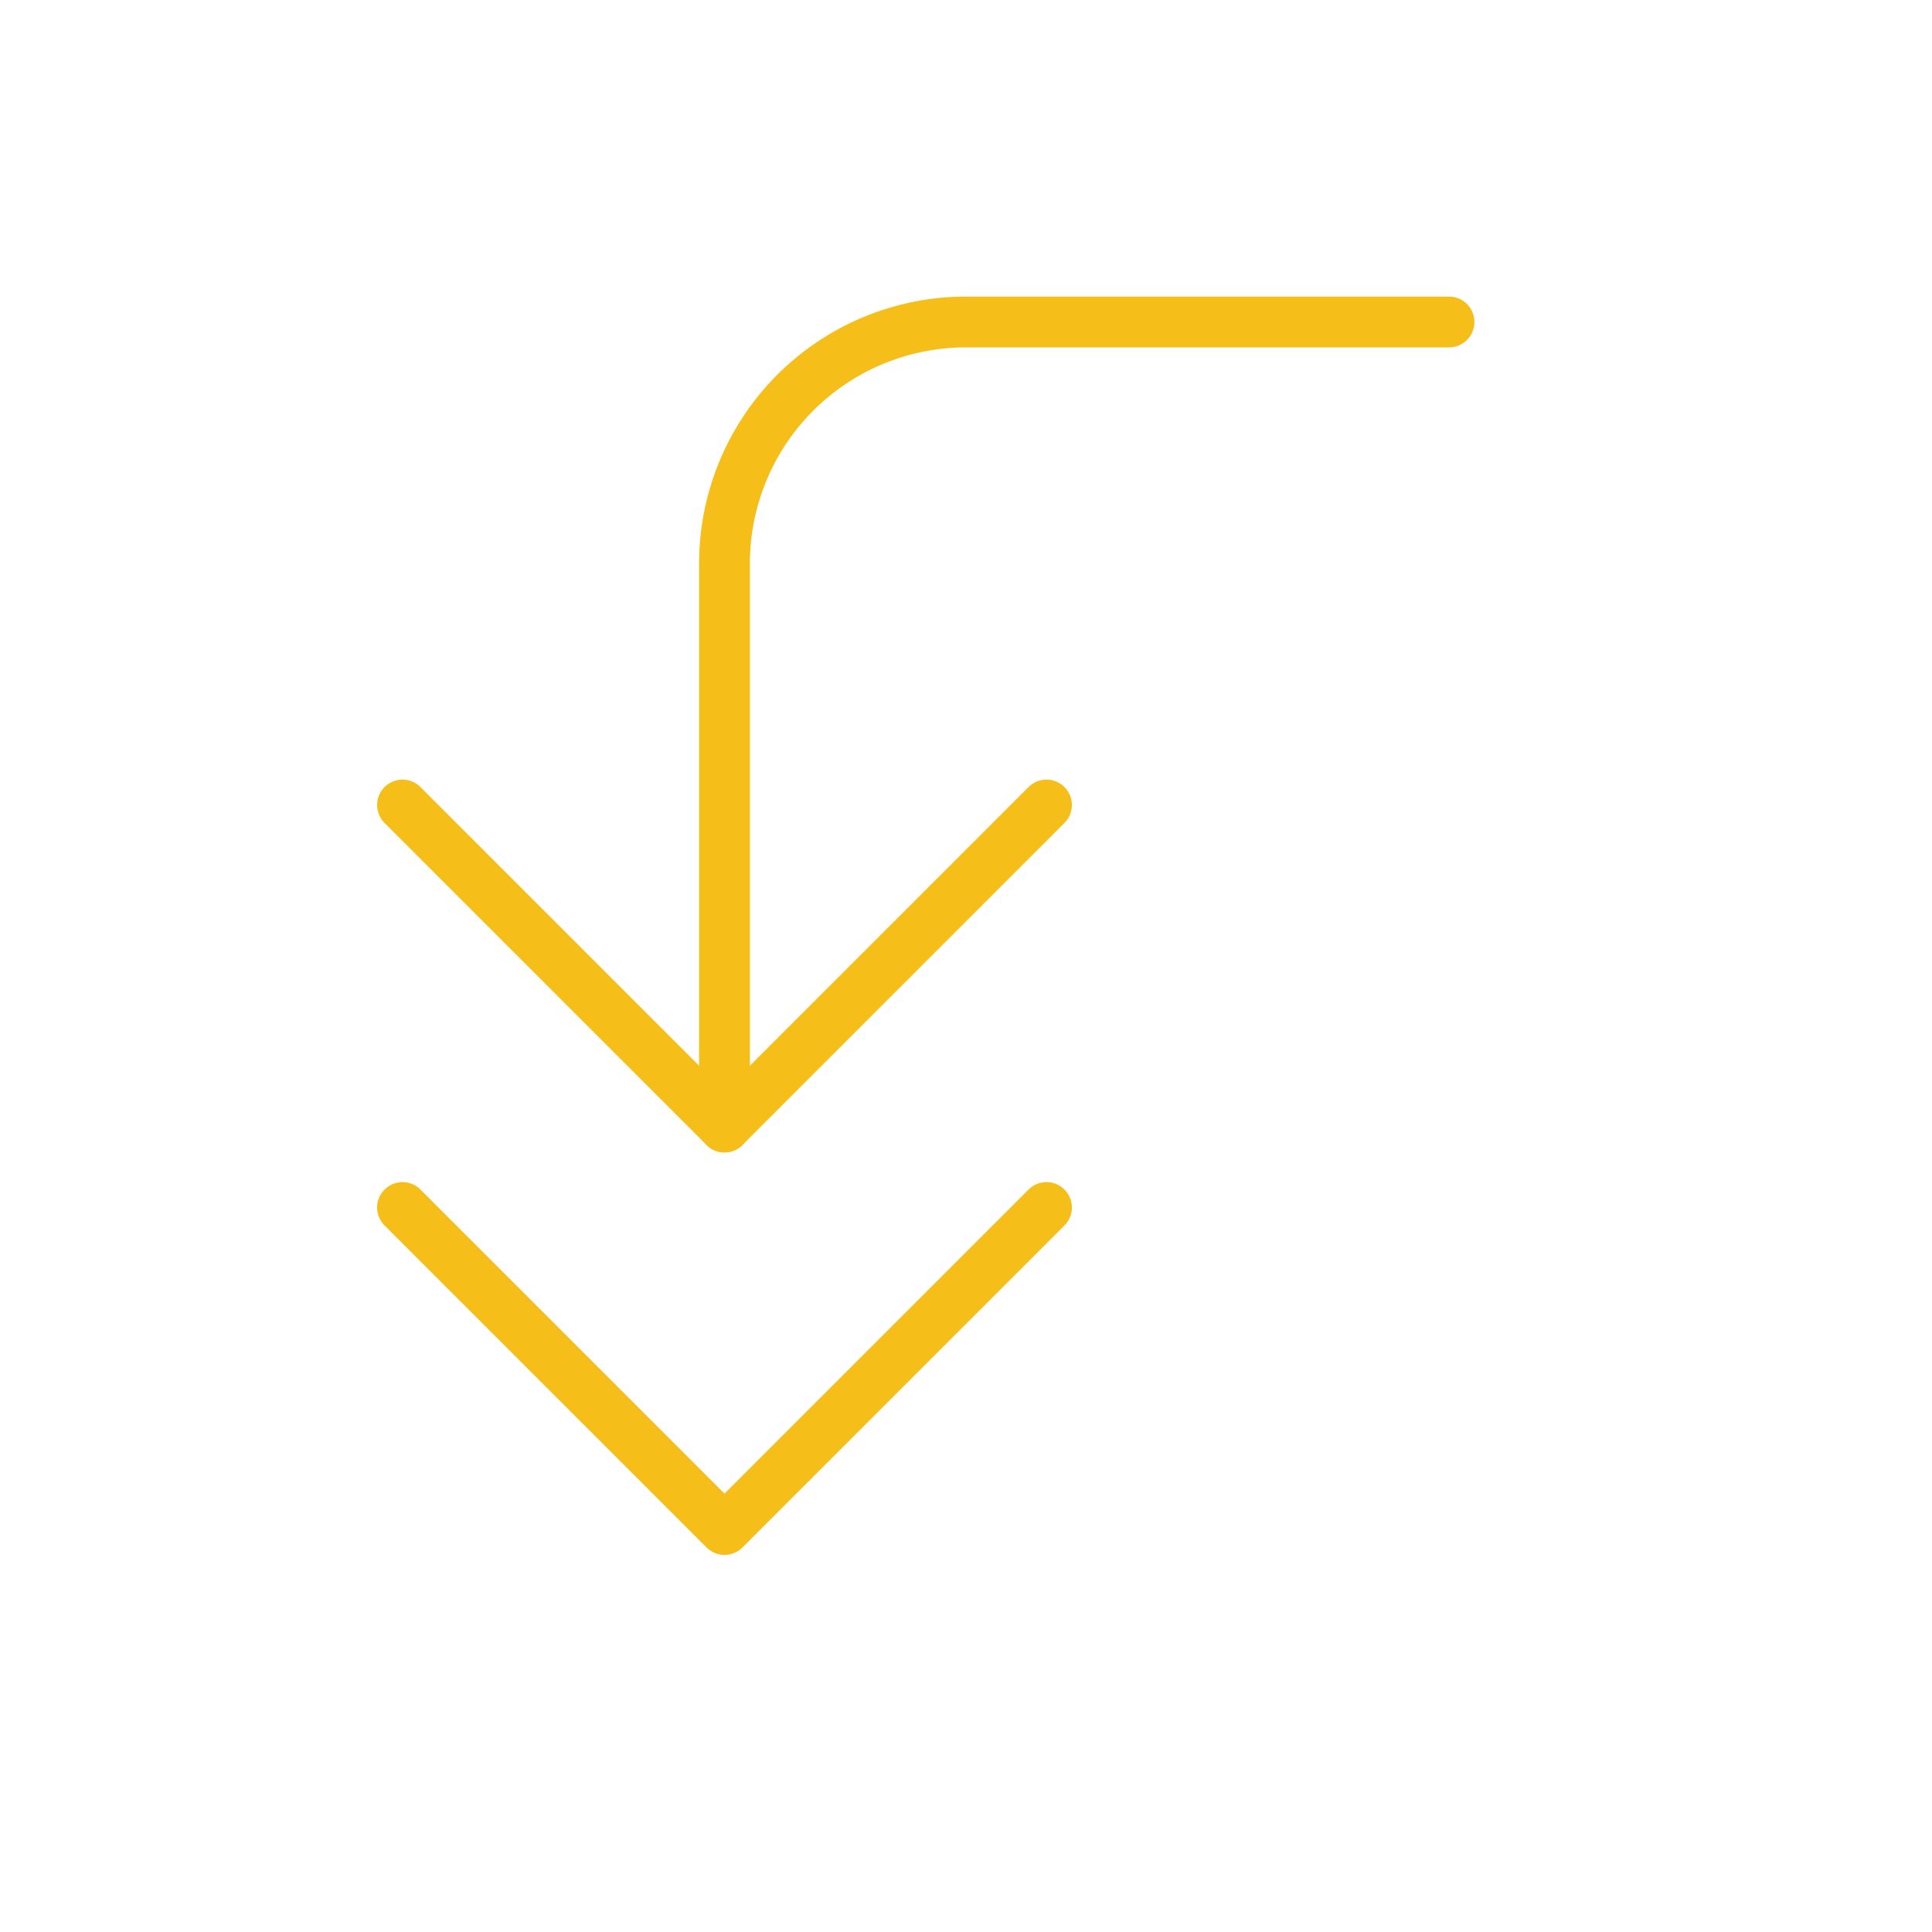 <?xml version="1.0" encoding="UTF-8"?> <svg xmlns="http://www.w3.org/2000/svg" id="Group_1270" data-name="Group 1270" width="76.075" height="76.075" viewBox="0 0 76.075 76.075"><path id="Path_8127" data-name="Path 8127" d="M0,0H76.075V76.075H0Z" fill="none"></path><path id="Path_8128" data-name="Path 8128" d="M37.528,4H18.509A9.509,9.509,0,0,0,9,13.509V35.7" transform="translate(19.528 8.679)" fill="none" stroke="#f5be18" stroke-linecap="round" stroke-linejoin="round" stroke-width="2"></path><path id="Path_8129" data-name="Path 8129" d="M30.358,10,17.679,22.679,5,10M30.358,25.849,17.679,38.528,5,25.849" transform="translate(10.849 21.698)" fill="none" stroke="#f5be18" stroke-linecap="round" stroke-linejoin="round" stroke-width="2"></path></svg> 